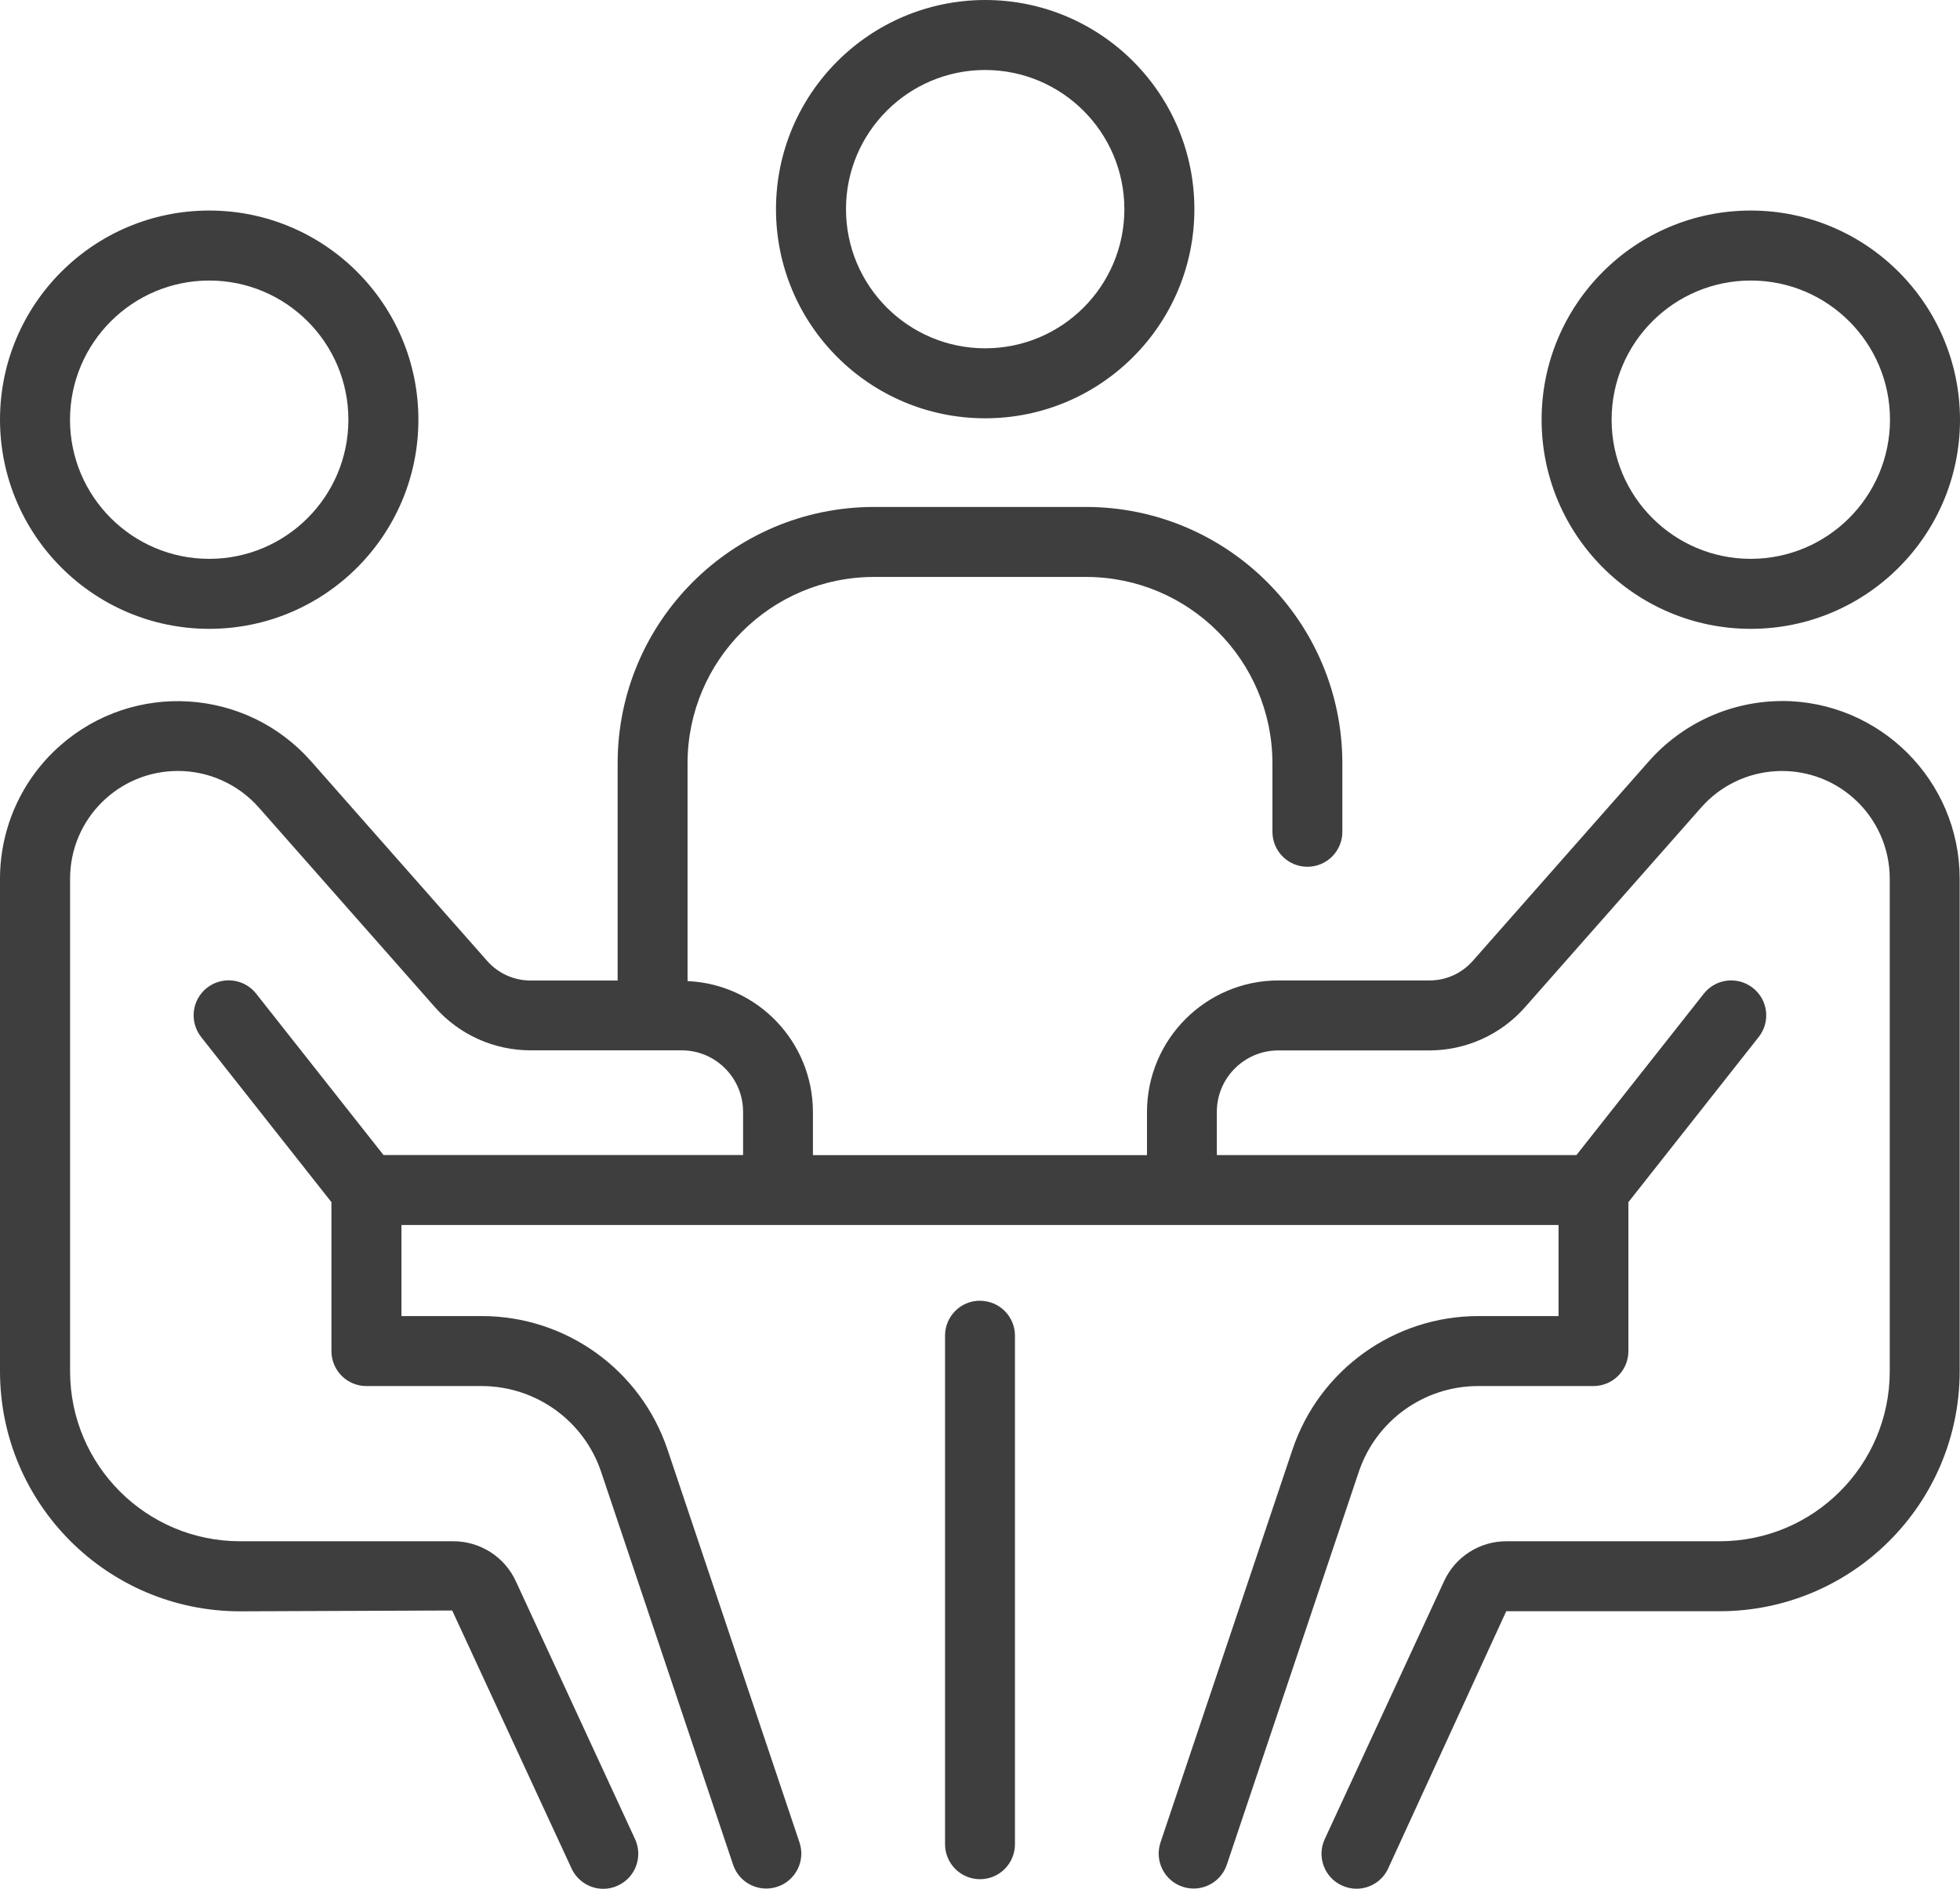 <svg xmlns="http://www.w3.org/2000/svg" xmlns:xlink="http://www.w3.org/1999/xlink" id="Livello_1" data-name="Livello 1" viewBox="0 0 238.26 229.66"><defs><clipPath id="clippath"><rect width="238.26" height="229.66" style="fill: none;"></rect></clipPath><clipPath id="clippath-1"><rect width="238.26" height="229.66" style="fill: none;"></rect></clipPath></defs><g style="clip-path: url(#clippath);"><g style="clip-path: url(#clippath-1);"><path d="M25.43,34.11c9.35,0,16.92,7.58,16.92,16.92s-7.58,16.92-16.92,16.92-16.92-7.58-16.92-16.92c.01-9.34,7.58-16.91,16.92-16.92M25.43,76.46c14.05,0,25.43-11.39,25.43-25.43s-11.39-25.43-25.43-25.43S0,36.99,0,51.03c.02,14.04,11.39,25.42,25.43,25.43" style="fill: #3f3e3e;"></path><path d="M212.83,67.95c-9.35,0-16.92-7.58-16.92-16.92s7.58-16.92,16.92-16.92,16.92,7.58,16.92,16.92c-.01,9.34-7.58,16.91-16.92,16.92M212.83,25.6c-14.05,0-25.43,11.39-25.43,25.43s11.39,25.43,25.43,25.43,25.43-11.39,25.43-25.43c-.02-14.04-11.39-25.42-25.43-25.43" style="fill: #3f3e3e;"></path><path d="M216.65,85.24c-6.2,0-12.1,2.67-16.21,7.32l-21.42,24.29c-1.33,1.5-3.24,2.37-5.25,2.36h-18.36c-8.82.01-15.96,7.16-15.98,15.98v5.26h-40.61v-5.26c-.02-8.52-6.73-15.52-15.24-15.9v-26.49c.01-12.5,10.14-22.63,22.65-22.65h25.8c12.5.01,22.63,10.15,22.65,22.65v8.34c0,2.35,1.9,4.25,4.25,4.25s4.25-1.91,4.25-4.25v-8.34c-.02-17.2-13.96-31.14-31.15-31.16h-25.8c-17.2.02-31.14,13.96-31.15,31.16v26.42h-10.59c-2.01,0-3.92-.86-5.25-2.36l-21.42-24.29c-7.89-8.95-21.55-9.81-30.5-1.92C2.67,94.74,0,100.64,0,106.85v59.91c.02,16.1,13.06,29.14,29.16,29.16l25.81-.1,14.51,31.37c.7,1.51,2.21,2.47,3.86,2.47.62,0,1.23-.13,1.78-.4,2.13-.98,3.06-3.51,2.08-5.64,0,0,0,0,0,0l-14.5-31.37c-1.36-2.95-4.32-4.84-7.57-4.85h-25.96c-11.4-.01-20.64-9.25-20.65-20.65v-59.91c0-7.24,5.87-13.1,13.11-13.1,3.76,0,7.33,1.62,9.82,4.43l21.42,24.29c2.94,3.34,7.18,5.25,11.63,5.25h18.36c4.12,0,7.46,3.34,7.47,7.47v5.26h-43.71l-15.48-19.62c-1.46-1.85-4.13-2.16-5.98-.71-1.85,1.45-2.16,4.13-.71,5.98l15.84,20.08v18.11c0,2.35,1.9,4.25,4.25,4.25h14c6.59,0,12.45,4.21,14.54,10.45l16.04,47.76c.75,2.23,3.17,3.42,5.4,2.66,2.22-.75,3.41-3.15,2.67-5.37l-16.04-47.76c-3.26-9.72-12.36-16.26-22.61-16.25h-9.74v-11.07h140.66v11.07h-9.74c-10.25,0-19.35,6.54-22.61,16.25l-16.04,47.76c-.74,2.23.46,4.64,2.69,5.38,2.22.74,4.62-.46,5.37-2.67l16.04-47.76c2.09-6.25,7.95-10.46,14.54-10.45h13.99c2.35,0,4.25-1.9,4.25-4.25h0v-18.11l15.84-20.08c1.46-1.85,1.14-4.52-.71-5.97-1.85-1.45-4.52-1.14-5.97.71l-15.48,19.62h-43.71v-5.26c0-4.12,3.34-7.46,7.47-7.47h18.36c4.45,0,8.69-1.91,11.63-5.25l21.42-24.29c4.79-5.43,13.07-5.94,18.49-1.16,2.82,2.49,4.43,6.06,4.43,9.82v59.91c-.01,11.4-9.25,20.64-20.65,20.65h-25.96c-3.25,0-6.2,1.89-7.56,4.84l-14.51,31.37c-.99,2.13-.06,4.66,2.07,5.64,0,0,0,0,0,0,.56.26,1.17.4,1.78.4,1.66,0,3.17-.96,3.86-2.47l14.35-31.27h25.96c16.1-.02,29.14-13.06,29.16-29.16v-59.91c-.01-11.93-9.68-21.59-21.61-21.61" style="fill: #3f3e3e;"></path><path d="M119.13,158.15c-2.35,0-4.25,1.9-4.25,4.25h0v61.83c0,2.35,1.9,4.26,4.25,4.26s4.25-1.9,4.25-4.26v-61.82c0-2.35-1.9-4.25-4.25-4.25h0Z" style="fill: #3f3e3e;"></path><path d="M136.68,25.43c0,9.35-7.58,16.92-16.92,16.92s-16.92-7.58-16.92-16.92,7.58-16.92,16.92-16.92c9.34.01,16.91,7.58,16.92,16.92M94.33,25.43c0,14.05,11.39,25.43,25.43,25.43s25.43-11.39,25.43-25.43S133.8,0,119.76,0c-14.04.02-25.42,11.39-25.43,25.43" style="fill: #3f3e3e;"></path></g></g></svg>